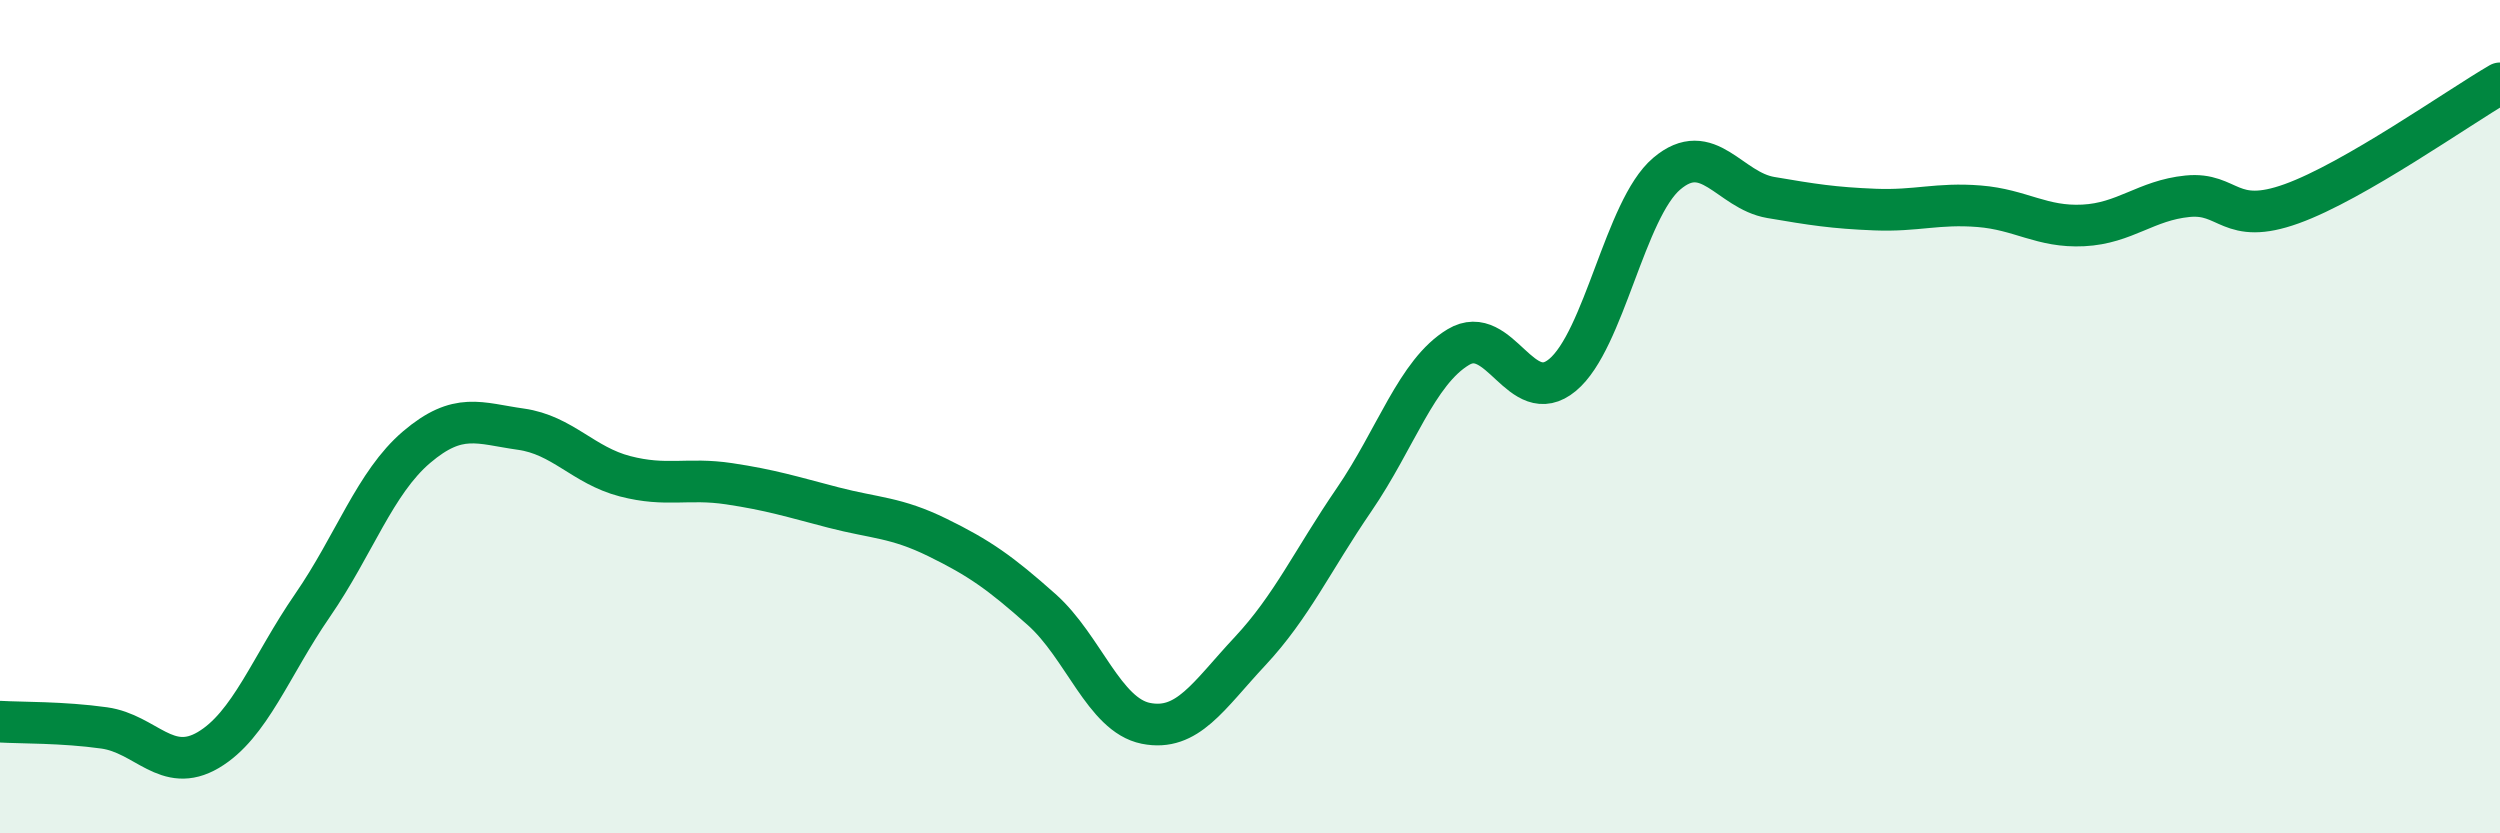 
    <svg width="60" height="20" viewBox="0 0 60 20" xmlns="http://www.w3.org/2000/svg">
      <path
        d="M 0,17.32 C 0.5,17.35 1.5,17.33 2.5,17.47 C 3.5,17.61 4,18.59 5,18 C 6,17.41 6.5,15.98 7.5,14.53 C 8.5,13.08 9,11.58 10,10.73 C 11,9.88 11.5,10.16 12.5,10.3 C 13.5,10.44 14,11.17 15,11.43 C 16,11.69 16.5,11.46 17.5,11.61 C 18.5,11.76 19,11.92 20,12.18 C 21,12.44 21.5,12.41 22.5,12.9 C 23.5,13.39 24,13.74 25,14.63 C 26,15.52 26.5,17.16 27.5,17.36 C 28.5,17.56 29,16.7 30,15.63 C 31,14.56 31.5,13.45 32.5,11.99 C 33.5,10.53 34,8.93 35,8.33 C 36,7.73 36.5,9.83 37.5,9 C 38.5,8.17 39,5.02 40,4.17 C 41,3.32 41.5,4.57 42.5,4.74 C 43.5,4.91 44,4.99 45,5.03 C 46,5.07 46.5,4.87 47.5,4.95 C 48.5,5.03 49,5.46 50,5.41 C 51,5.36 51.5,4.81 52.5,4.71 C 53.5,4.61 53.5,5.43 55,4.89 C 56.5,4.35 59,2.58 60,2L60 20L0 20Z"
        fill="#008740"
        opacity="0.1"
        stroke-linecap="round"
        stroke-linejoin="round"
      />
      <path
        d="M 0,17.32 C 0.5,17.35 1.5,17.33 2.5,17.47 C 3.5,17.61 4,18.59 5,18 C 6,17.41 6.5,15.98 7.5,14.53 C 8.5,13.08 9,11.58 10,10.73 C 11,9.88 11.5,10.16 12.5,10.3 C 13.5,10.44 14,11.17 15,11.43 C 16,11.69 16.5,11.46 17.5,11.61 C 18.5,11.76 19,11.92 20,12.18 C 21,12.44 21.5,12.41 22.5,12.9 C 23.5,13.39 24,13.74 25,14.63 C 26,15.52 26.5,17.16 27.5,17.36 C 28.5,17.56 29,16.7 30,15.63 C 31,14.56 31.5,13.45 32.5,11.99 C 33.5,10.53 34,8.93 35,8.33 C 36,7.73 36.5,9.83 37.5,9 C 38.5,8.17 39,5.02 40,4.17 C 41,3.32 41.5,4.57 42.5,4.74 C 43.5,4.91 44,4.99 45,5.03 C 46,5.07 46.5,4.87 47.5,4.95 C 48.5,5.03 49,5.46 50,5.41 C 51,5.36 51.5,4.81 52.5,4.71 C 53.5,4.61 53.5,5.43 55,4.89 C 56.5,4.35 59,2.58 60,2"
        stroke="#008740"
        stroke-width="1"
        fill="none"
        stroke-linecap="round"
        stroke-linejoin="round"
      />
    </svg>
  